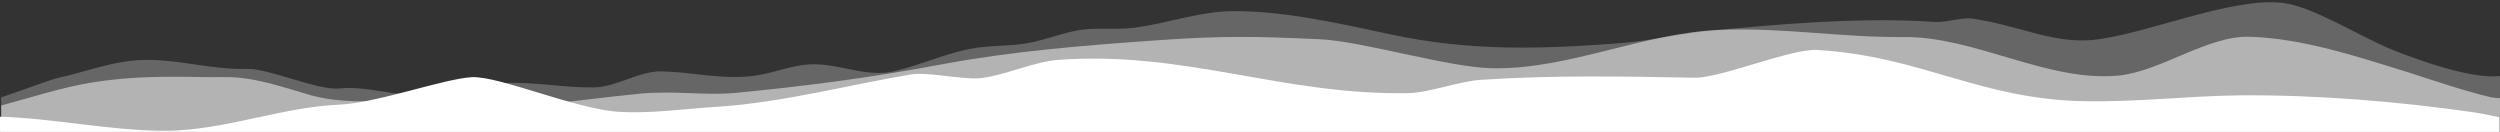 <?xml version="1.0" encoding="UTF-8" standalone="no"?>
<!DOCTYPE svg PUBLIC "-//W3C//DTD SVG 1.1//EN" "http://www.w3.org/Graphics/SVG/1.1/DTD/svg11.dtd">
<svg width="100%" height="100%" viewBox="0 0 5120 270" version="1.1" xmlns="http://www.w3.org/2000/svg" xmlns:xlink="http://www.w3.org/1999/xlink" xml:space="preserve" xmlns:serif="http://www.serif.com/" style="fill-rule:evenodd;clip-rule:evenodd;stroke-linejoin:round;stroke-miterlimit:2;">
    <rect x="0" y="0" width="5120" height="270" fill="#333333" stroke="none"/>
    <g transform="matrix(1,0,0,1,2.18279e-11,-1163.67)">
        <g transform="matrix(5.656,0,0,5.656,-39134.9,-73887.8)">
            <path d="M6919.61,13317.8L6919.61,13304.6C6930.1,13301.1 6937.6,13298.1 6940.82,13297.4C6949.59,13295.5 6958.2,13292.2 6967.17,13291.3C6981.34,13289.9 6994.49,13294.7 7008.6,13294.3C7016.17,13294 7034.47,13302.2 7041.98,13301.4C7052.28,13300.3 7062.29,13304.5 7072.58,13303.5C7082.58,13302.6 7092.36,13299.8 7102.41,13299.4C7113.13,13299 7123.71,13301.2 7134.44,13301C7142.6,13300.8 7150.86,13294.9 7159.1,13295.2C7170.13,13295.5 7179.11,13298 7190.55,13297C7197.38,13296.4 7203.85,13293.6 7210.65,13292.8C7221.77,13291.5 7232.29,13297.8 7243.24,13295.1C7252.32,13292.9 7260.9,13289 7270.09,13287.1C7277.09,13285.7 7284.23,13286.2 7291.21,13285C7298.21,13283.8 7304.72,13280.8 7311.85,13280C7318.1,13279.4 7324.39,13280.2 7330.62,13279.3C7342.23,13277.7 7353.24,13273.6 7365.14,13273.4C7383.5,13273.1 7405.44,13278.1 7423.18,13281.9C7451.52,13287.9 7476.7,13287.2 7505.69,13285C7516.93,13284.1 7527.97,13281.5 7539.19,13280.4C7561.65,13278.3 7592.69,13275.4 7619.79,13277.3C7623.86,13277.6 7629.59,13275.5 7633.41,13276.1C7649.49,13278.4 7661.84,13284.9 7676.02,13283.9C7694.87,13282.4 7726.56,13268.2 7745.69,13270.4C7756.74,13271.7 7772.83,13282.2 7785.47,13287.4C7793.97,13290.8 7814.64,13298.4 7824.9,13296.8L7824.9,13317.8L6919.61,13317.8Z" style="fill:#fff; opacity:.25;"/>
        </g>
        <g transform="matrix(5.656,0,0,5.656,-39232.5,-73945.1)">
            <path d="M6936.87,13327.9L6936.87,13317.7C6946.88,13315 6959.93,13310.8 6970.64,13309.2C6989.7,13306.3 7005.38,13307.6 7017.32,13307.4C7028.32,13307.2 7038.65,13311 7049.11,13314C7063.25,13317.9 7077.2,13314.9 7091.68,13317.3C7113.82,13321 7142.69,13315.9 7168.14,13313.4C7181.05,13312.2 7191.62,13314.2 7202.97,13313.1C7228.84,13310.6 7252.47,13307.5 7277.91,13302.7C7303.15,13298 7329.42,13295.9 7355.03,13294.1C7379.27,13292.4 7390.16,13292.6 7414.44,13293.7C7429.77,13294.4 7461.68,13304.1 7477.04,13304.2C7504.94,13304.6 7531.52,13291.3 7559.43,13290.3C7582.47,13289.4 7602.98,13293.1 7625.77,13292.9C7651.53,13292.6 7678.24,13309.5 7703.9,13306.8C7719.01,13305.2 7735.86,13292.3 7751.1,13292.8C7770.16,13293.4 7789.49,13299.8 7808.5,13305.7C7817.52,13308.6 7829.63,13312.7 7838.44,13314.7C7839.4,13314.9 7840.68,13315 7842.16,13315.1L7842.16,13327.9L6936.87,13327.9Z" style="fill:#fff; opacity:.5;"/>
        </g>
        <g transform="matrix(7.641,0,0,5.465,-53367.5,-71336)">
            <path d="M6984.15,13316.4L6984.15,13309.9C6998.81,13310.5 7013.54,13315.1 7028.39,13315.2C7044.28,13315.2 7059.4,13306.4 7075.23,13305.4C7085.39,13304.8 7103.23,13295.7 7110.83,13295.1C7118.17,13294.6 7138.84,13307.2 7150.4,13308.1C7159.11,13308.8 7168,13306.9 7176.67,13306.2C7193.95,13304.6 7211.54,13298.1 7228.39,13294.1C7232.92,13293 7242.42,13296.1 7246.98,13295.5C7253.35,13294.6 7261.65,13289.2 7268.13,13288.6C7302.02,13285.2 7327.82,13301.8 7361.55,13301.1C7367.26,13301 7375.55,13296.6 7381.2,13296.1C7401.17,13294.3 7418.3,13294.8 7438.62,13295.3C7445.42,13295.5 7464.59,13284.3 7471.37,13284.9C7499.38,13287.2 7514.87,13303.4 7542.99,13304.1C7557.04,13304.5 7570.93,13302.1 7584.97,13301.9C7605.3,13301.7 7627.12,13304.2 7647.05,13308.2C7649.06,13308.6 7651.48,13309.3 7654.2,13310.1L7654.2,13316.4L6984.15,13316.4Z" style="fill:white;"/>
        </g>
    </g>
</svg>
